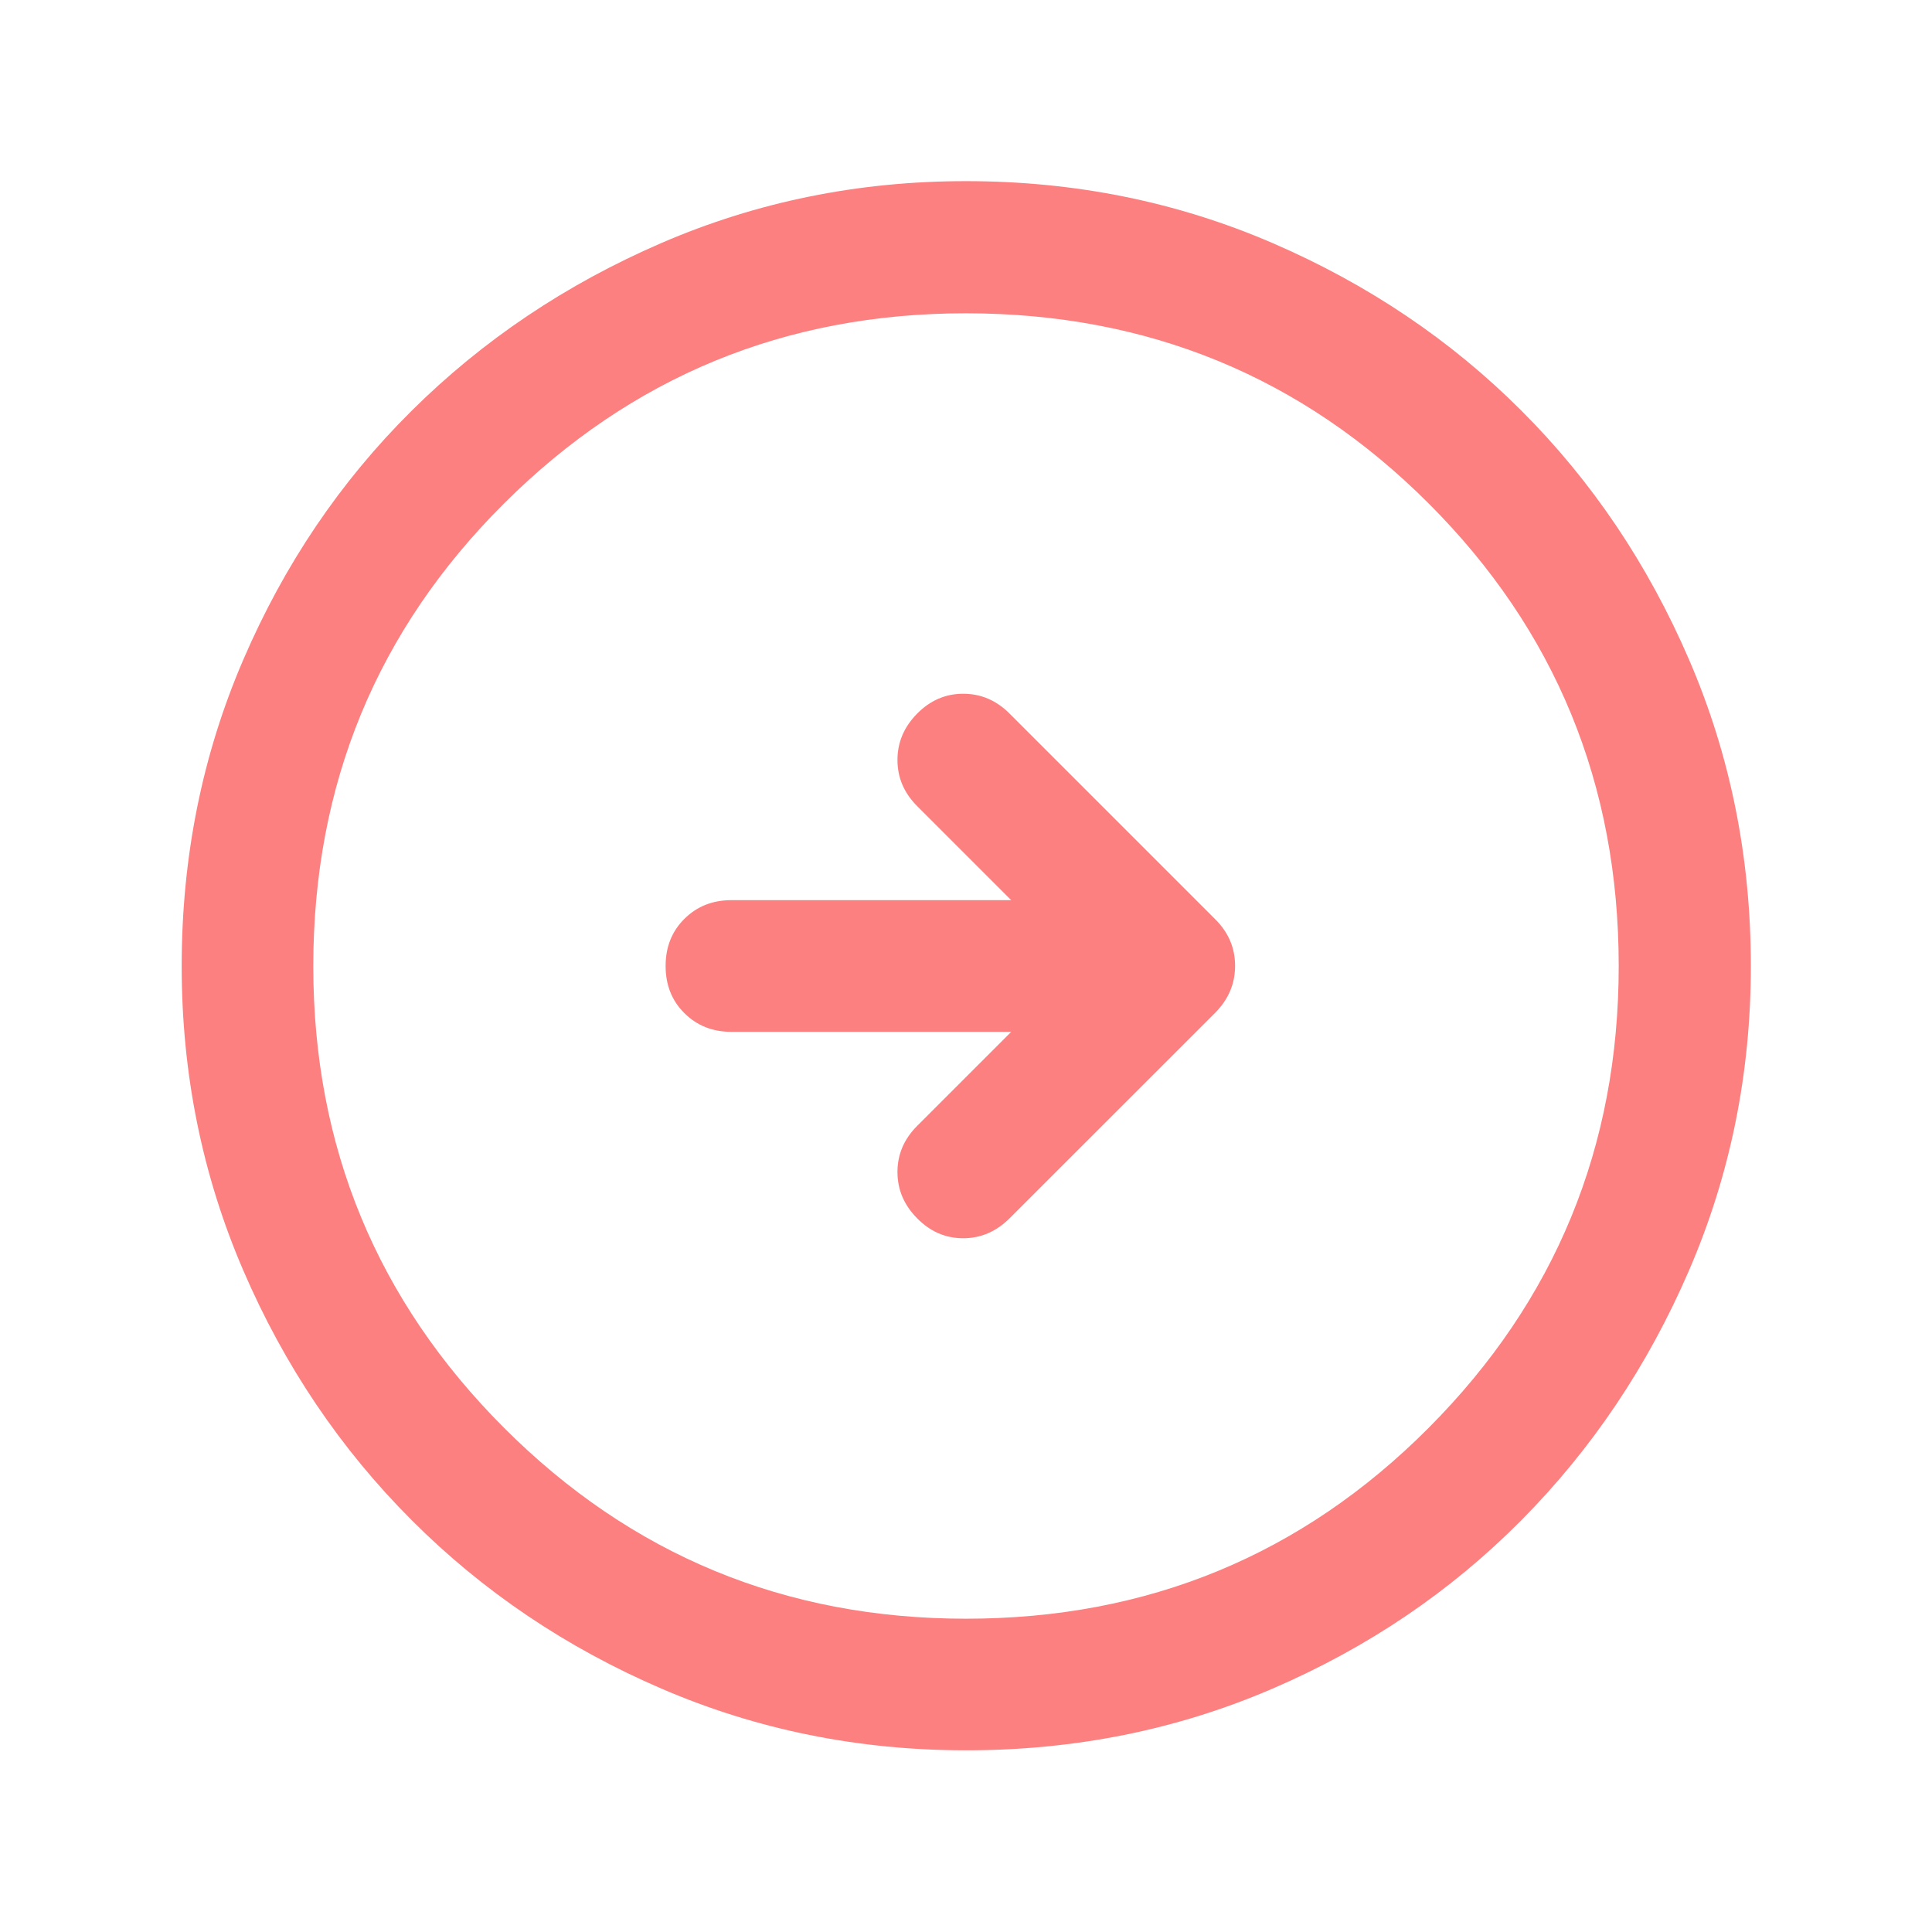 <svg width="25" height="25" viewBox="0 0 25 25" fill="none" xmlns="http://www.w3.org/2000/svg">
<path d="M13.085 13.352L11.868 14.569C11.698 14.739 11.613 14.938 11.613 15.166C11.613 15.394 11.698 15.594 11.868 15.765C12.037 15.937 12.236 16.023 12.464 16.023C12.692 16.023 12.893 15.936 13.067 15.762L15.727 13.103C15.897 12.93 15.982 12.728 15.982 12.498C15.982 12.267 15.897 12.067 15.727 11.897L13.061 9.231C12.891 9.062 12.692 8.977 12.464 8.977C12.236 8.977 12.037 9.063 11.868 9.234C11.698 9.406 11.613 9.606 11.613 9.834C11.613 10.062 11.698 10.261 11.868 10.431L13.085 11.648H9.464C9.22 11.648 9.017 11.729 8.855 11.891C8.693 12.052 8.613 12.255 8.613 12.5C8.613 12.745 8.693 12.948 8.855 13.109C9.017 13.271 9.22 13.352 9.464 13.352H13.085ZM12.501 22.649C11.11 22.649 9.797 22.384 8.562 21.852C7.328 21.321 6.25 20.595 5.328 19.672C4.406 18.75 3.679 17.672 3.148 16.439C2.616 15.204 2.351 13.892 2.351 12.501C2.351 11.093 2.616 9.772 3.148 8.537C3.679 7.303 4.405 6.229 5.327 5.315C6.248 4.401 7.326 3.677 8.56 3.144C9.794 2.611 11.107 2.344 12.499 2.344C13.907 2.344 15.228 2.611 16.464 3.144C17.699 3.677 18.773 4.4 19.686 5.313C20.6 6.226 21.323 7.3 21.856 8.535C22.389 9.77 22.656 11.091 22.656 12.5C22.656 13.892 22.389 15.205 21.856 16.439C21.323 17.674 20.599 18.752 19.685 19.673C18.771 20.595 17.698 21.321 16.464 21.852C15.23 22.384 13.909 22.649 12.501 22.649ZM12.5 20.946C14.851 20.946 16.846 20.123 18.486 18.477C20.126 16.831 20.946 14.839 20.946 12.5C20.946 10.149 20.126 8.154 18.486 6.514C16.846 4.874 14.85 4.054 12.497 4.054C10.161 4.054 8.17 4.874 6.523 6.514C4.877 8.154 4.054 10.15 4.054 12.503C4.054 14.839 4.877 16.83 6.523 18.477C8.169 20.123 10.161 20.946 12.5 20.946Z" fill="#FD8080"/>
</svg>
